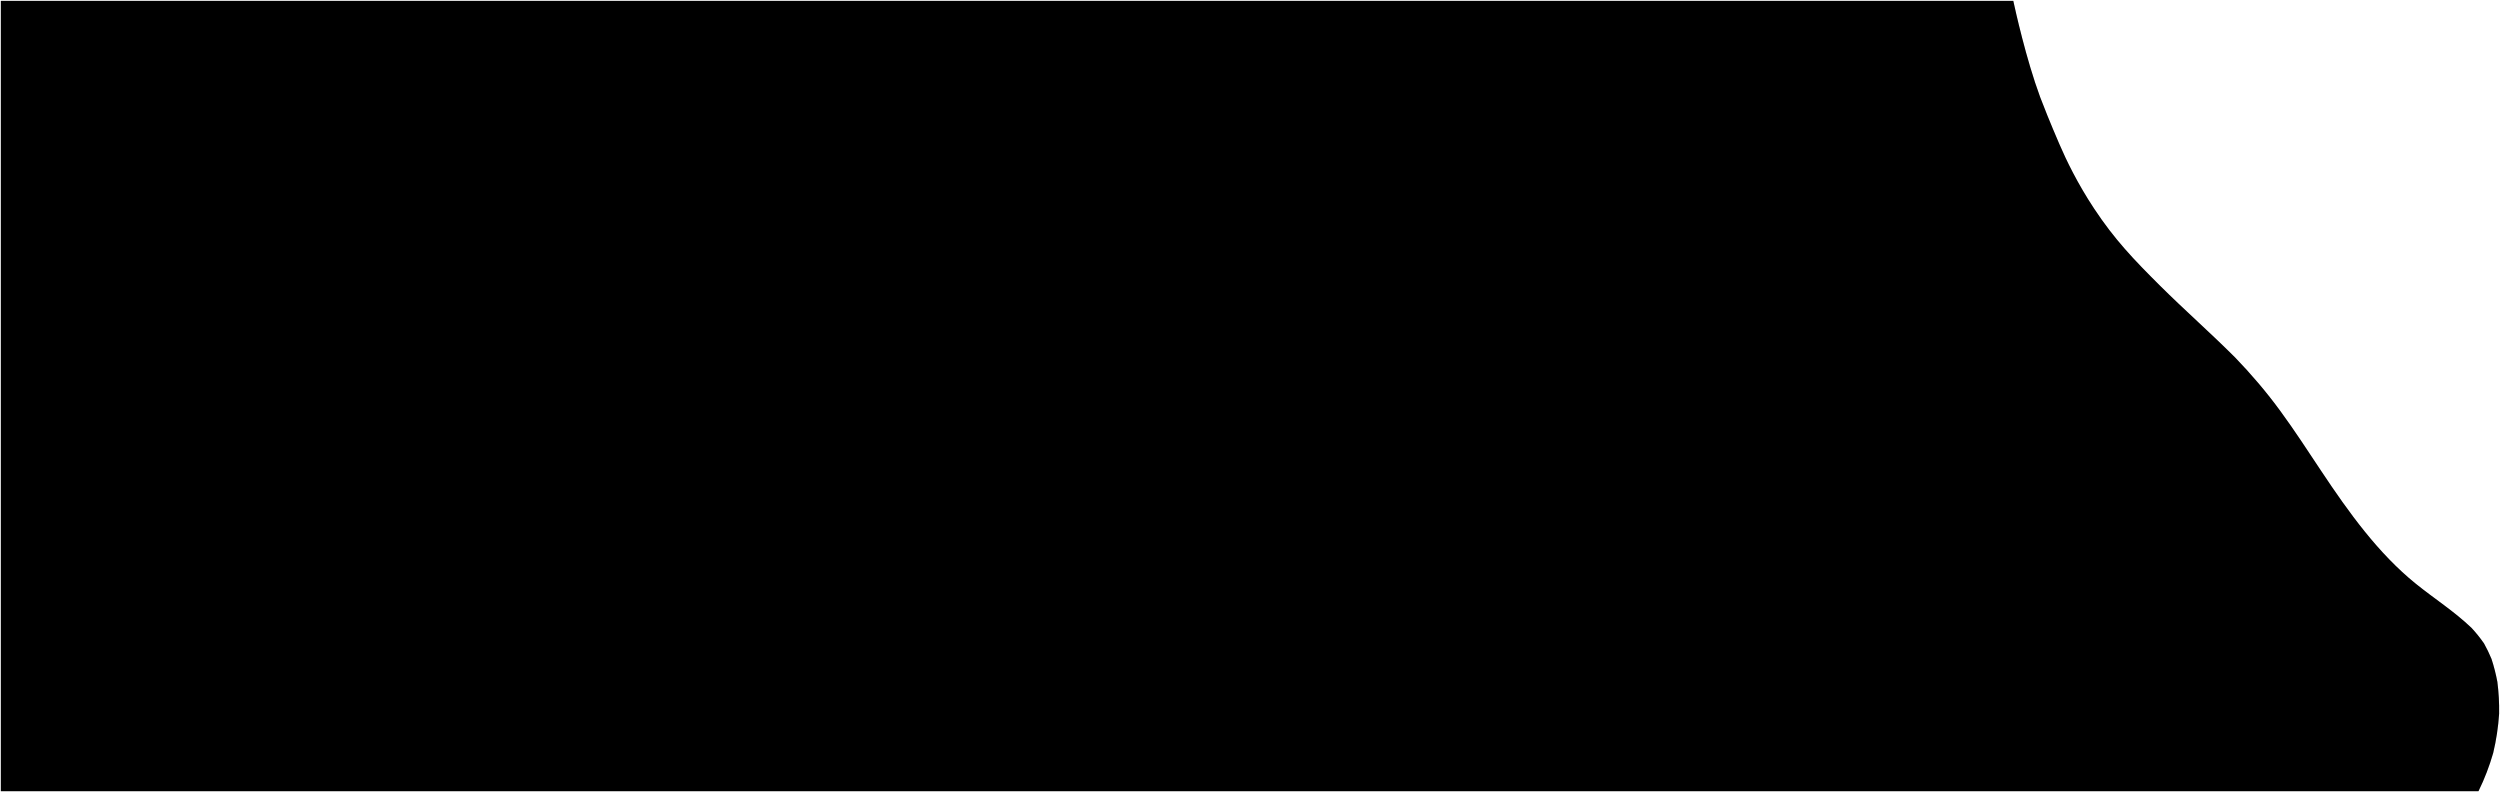<svg xmlns="http://www.w3.org/2000/svg" fill="none" viewBox="0 0 1474 467" height="467" width="1474">
<path fill="black" d="M1471.95 402.098C1471.08 397.533 1469.96 393.056 1468.52 388.688C1467.23 385.572 1465.79 382.565 1464.17 379.673C1461.95 376.447 1459.52 373.452 1456.92 370.625C1446.64 360.779 1434.89 353.344 1423.98 344.515C1401.86 326.622 1384.52 302.574 1368.13 277.918C1360.25 266.066 1352.48 254.099 1344.13 242.69C1335.91 231.444 1327.01 221.025 1317.56 211.223C1303.04 196.67 1287.72 183.26 1273.16 168.767C1257.65 153.329 1246.32 141.509 1234.23 123.206C1224.45 108.407 1217.89 94.806 1213.73 85.146C1208.25 72.441 1204.06 61.901 1202.39 57.402C1194.08 34.922 1187.71 5.926 1186.63 1L1 1V233.5V466L1177.29 466H1460.99C1464.44 458.959 1467.28 451.546 1469.5 443.837C1471.3 436.298 1472.47 428.601 1472.98 420.794C1473.08 414.53 1472.75 408.292 1471.95 402.098Z"></path>
<path stroke-miterlimit="10" stroke="black" d="M1471.95 402.098C1471.08 397.533 1469.96 393.056 1468.52 388.688C1467.23 385.572 1465.79 382.565 1464.17 379.673C1461.95 376.447 1459.52 373.452 1456.92 370.625C1446.64 360.779 1434.89 353.344 1423.98 344.515C1401.86 326.622 1384.52 302.574 1368.13 277.918C1360.25 266.066 1352.48 254.099 1344.13 242.69C1335.91 231.444 1327.01 221.025 1317.56 211.223C1303.04 196.67 1287.72 183.26 1273.16 168.767C1257.65 153.329 1246.32 141.509 1234.23 123.206C1224.45 108.407 1217.89 94.806 1213.73 85.146C1208.25 72.441 1204.06 61.901 1202.39 57.402C1194.08 34.922 1187.71 5.926 1186.63 1L1 1V233.5V466L1177.29 466H1460.99C1464.44 458.959 1467.28 451.546 1469.5 443.837C1471.3 436.298 1472.47 428.601 1472.98 420.794C1473.08 414.53 1472.75 408.292 1471.95 402.098Z"></path>
<path stroke-miterlimit="10" stroke-opacity="0.2" stroke="black" d="M1471.95 402.098C1471.08 397.533 1469.96 393.056 1468.52 388.688C1467.23 385.572 1465.79 382.565 1464.17 379.673C1461.95 376.447 1459.52 373.452 1456.92 370.625C1446.64 360.779 1434.89 353.344 1423.98 344.515C1401.86 326.622 1384.52 302.574 1368.13 277.918C1360.25 266.066 1352.48 254.099 1344.13 242.69C1335.91 231.444 1327.01 221.025 1317.56 211.223C1303.04 196.67 1287.72 183.26 1273.16 168.767C1257.65 153.329 1246.32 141.509 1234.23 123.206C1224.45 108.407 1217.89 94.806 1213.73 85.146C1208.25 72.441 1204.06 61.901 1202.39 57.402C1194.08 34.922 1187.71 5.926 1186.63 1L1 1V233.5V466L1177.29 466H1460.99C1464.44 458.959 1467.28 451.546 1469.5 443.837C1471.3 436.298 1472.47 428.601 1472.98 420.794C1473.08 414.53 1472.75 408.292 1471.95 402.098Z"></path>
</svg>
